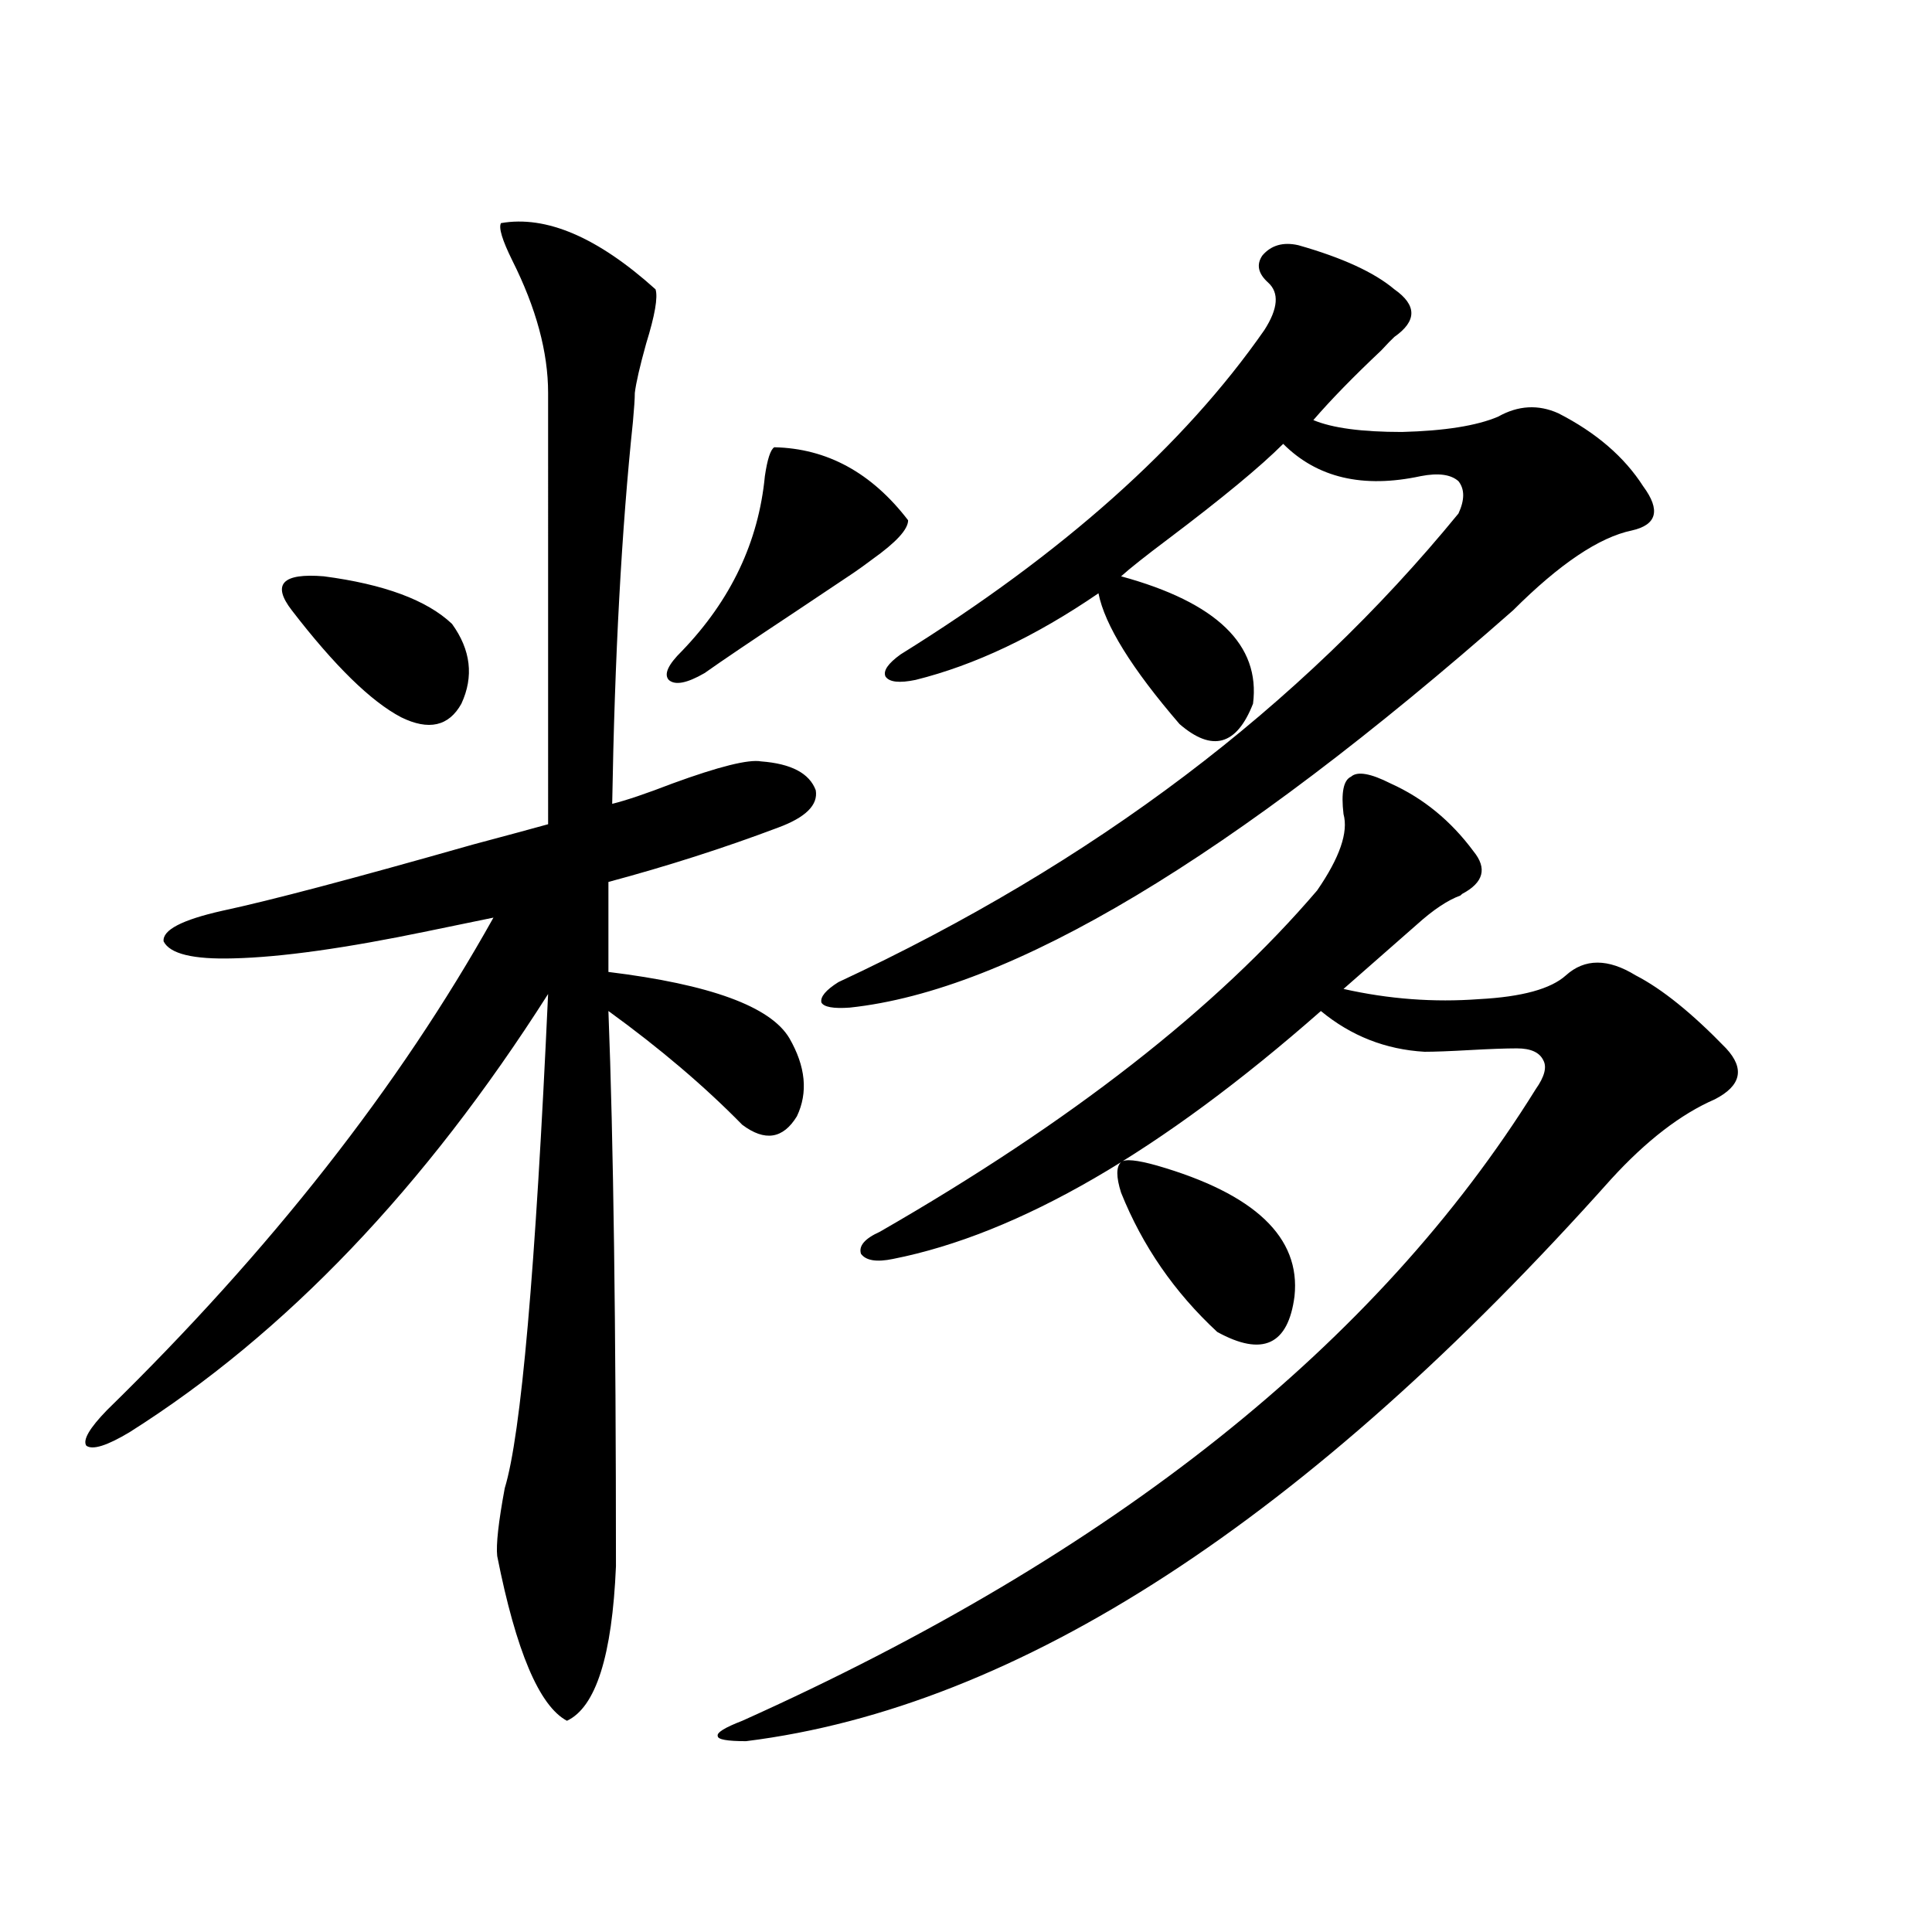 <?xml version="1.0" encoding="utf-8"?>
<!-- Generator: Adobe Illustrator 16.0.0, SVG Export Plug-In . SVG Version: 6.00 Build 0)  -->
<!DOCTYPE svg PUBLIC "-//W3C//DTD SVG 1.1//EN" "http://www.w3.org/Graphics/SVG/1.1/DTD/svg11.dtd">
<svg version="1.1" id="图层_1" xmlns="http://www.w3.org/2000/svg" xmlns:xlink="http://www.w3.org/1999/xlink" x="0px" y="0px"
	 width="1000px" height="1000px" viewBox="0 0 1000 1000" enable-background="new 0 0 1000 1000" xml:space="preserve">
<path d="M259.311,115.484c23.414-4.093,50.075,7.333,79.998,34.277c1.296,4.105-0.335,13.485-4.878,28.125
	c-3.262,11.728-5.213,20.215-5.854,25.488c0,2.938-0.335,7.91-0.976,14.941c-5.854,55.673-9.436,121.591-10.731,197.754
	c7.149-1.758,17.561-5.273,31.219-10.547c24.055-8.789,39.344-12.593,45.853-11.426c15.609,1.181,25.03,6.152,28.292,14.941
	c1.296,7.622-5.213,14.063-19.512,19.336c-27.972,10.547-57.239,19.927-87.803,28.125v46.582c52.682,6.454,83.9,17.88,93.656,34.277
	c8.445,14.653,9.756,28.125,3.902,40.43c-7.164,11.728-16.585,13.184-28.292,4.395c-19.512-19.913-42.605-39.551-69.267-58.887
	c2.592,66.797,3.902,162.598,3.902,287.402c-1.951,46.28-10.411,72.949-25.365,79.98c-14.313-7.622-26.341-36.035-36.097-85.254
	c-0.655-5.851,0.641-17.578,3.902-35.156c8.445-27.534,15.93-112.788,22.438-255.762C219.952,614.703,147.759,690.289,67.12,741.266
	c-11.707,7.031-19.191,9.38-22.438,7.031c-1.951-2.925,1.616-9.077,10.731-18.457c84.541-82.617,151.216-167.569,199.995-254.883
	c-8.46,1.758-19.847,4.106-34.146,7.031c-42.285,8.789-75.775,13.485-100.485,14.063c-20.822,0.591-32.85-2.335-36.097-8.789
	c-0.655-5.851,9.421-11.124,30.243-15.82c24.71-5.273,67.956-16.699,129.753-34.277c17.561-4.683,30.563-8.198,39.023-10.547
	V203.375c0-21.094-6.188-43.945-18.536-68.555C259.951,124.273,258,117.832,259.311,115.484z M151.021,315.875
	c-10.411-13.472-4.878-19.336,16.585-17.578c31.219,4.106,53.322,12.305,66.34,24.609c9.756,13.485,11.372,27.246,4.878,41.309
	c-6.509,11.728-16.92,14.063-31.219,7.031C191.995,363.048,173.124,344.591,151.021,315.875z M400.771,231.5
	c27.316,0.59,50.396,13.184,69.267,37.793c0,4.696-6.188,11.426-18.536,20.215c-3.902,2.938-7.164,5.273-9.756,7.031
	c-5.213,3.516-15.289,10.259-30.243,20.215c-22.118,14.653-37.728,25.2-46.828,31.641c-9.115,5.273-15.289,6.454-18.536,3.516
	c-2.606-2.925-0.335-7.91,6.829-14.941c25.365-26.367,39.664-56.538,42.926-90.527C397.188,237.652,398.819,232.681,400.771,231.5z
	 M719.787,405.523c16.905,7.622,31.219,19.336,42.926,35.156c7.149,8.789,5.198,16.122-5.854,21.973l-0.976,0.879
	c-6.509,2.349-13.993,7.333-22.438,14.941l-38.048,33.398c23.414,5.273,46.828,7.031,70.242,5.273
	c22.104-1.167,37.072-5.273,44.877-12.305c9.756-8.789,21.783-8.789,36.097,0c13.658,7.031,29.268,19.638,46.828,37.793
	c9.756,10.547,7.805,19.336-5.854,26.367c-17.561,7.622-35.456,21.396-53.657,41.309
	c-157.404,176.372-306.669,273.34-447.794,290.918c-9.756,0-14.634-0.879-14.634-2.637c-0.655-1.758,3.567-4.395,12.683-7.91
	c191.855-86.133,328.772-195.117,410.722-326.953c4.543-6.44,5.854-11.426,3.902-14.941c-1.951-4.093-6.509-6.152-13.658-6.152
	c-5.854,0-13.993,0.302-24.39,0.879c-10.411,0.591-18.216,0.879-23.414,0.879c-20.167-1.167-38.048-8.198-53.657-21.094
	c-82.604,72.661-156.429,115.438-221.458,128.32c-8.46,1.758-13.993,0.879-16.585-2.637c-1.311-4.093,1.951-7.91,9.756-11.426
	c98.854-56.827,174.295-115.714,226.336-176.66c11.707-16.987,16.25-30.171,13.658-39.551c-1.311-11.124,0-17.578,3.902-19.336
	C702.547,399.083,709.376,400.25,719.787,405.523z M671.983,126.91c22.759,6.454,39.344,14.063,49.755,22.852
	c11.707,8.212,11.707,16.41,0,24.609c-1.311,1.181-3.582,3.516-6.829,7.031c-14.313,13.485-26.021,25.488-35.121,36.035
	c9.756,4.105,25.03,6.152,45.853,6.152c22.104-0.577,38.688-3.214,49.755-7.91c10.396-5.851,20.808-6.441,31.219-1.758
	c19.512,9.97,34.146,22.563,43.901,37.793c9.101,12.305,7.149,19.927-5.854,22.852c-16.92,3.516-37.407,17.29-61.462,41.309
	C637.503,444.195,523.039,512.75,439.794,521.539c-8.46,0.591-13.338-0.288-14.634-2.637c-0.655-2.925,2.271-6.44,8.78-10.547
	c132.024-61.523,239.019-142.383,320.968-242.578c3.247-7.031,3.247-12.594,0-16.699c-3.902-3.516-10.411-4.395-19.512-2.637
	c-29.923,6.454-53.657,0.879-71.218-16.699c-11.707,11.728-31.554,28.125-59.511,49.219c-11.707,8.789-19.847,15.243-24.39,19.336
	c49.42,13.485,72.193,35.458,68.291,65.918c-8.46,21.685-21.143,25.2-38.048,10.547c-24.725-28.702-38.703-51.265-41.95-67.676
	c-32.529,22.274-64.068,37.216-94.632,44.824c-8.46,1.758-13.658,1.181-15.609-1.758c-1.311-2.925,1.296-6.729,7.805-11.426
	c83.9-52.144,146.658-108.105,188.288-167.871c7.149-11.124,7.805-19.336,1.951-24.609c-5.213-4.684-6.188-9.366-2.927-14.063
	C657.99,126.91,664.179,125.152,671.983,126.91z M580.278,617.34c-2.606-8.198-2.606-13.472,0-15.82
	c1.951-1.758,8.125-1.167,18.536,1.758c50.73,14.653,74.465,37.216,71.218,67.676c-3.262,25.2-16.585,31.353-39.999,18.457
	C607.915,668.907,591.33,644.888,580.278,617.34z"/>
</svg>
